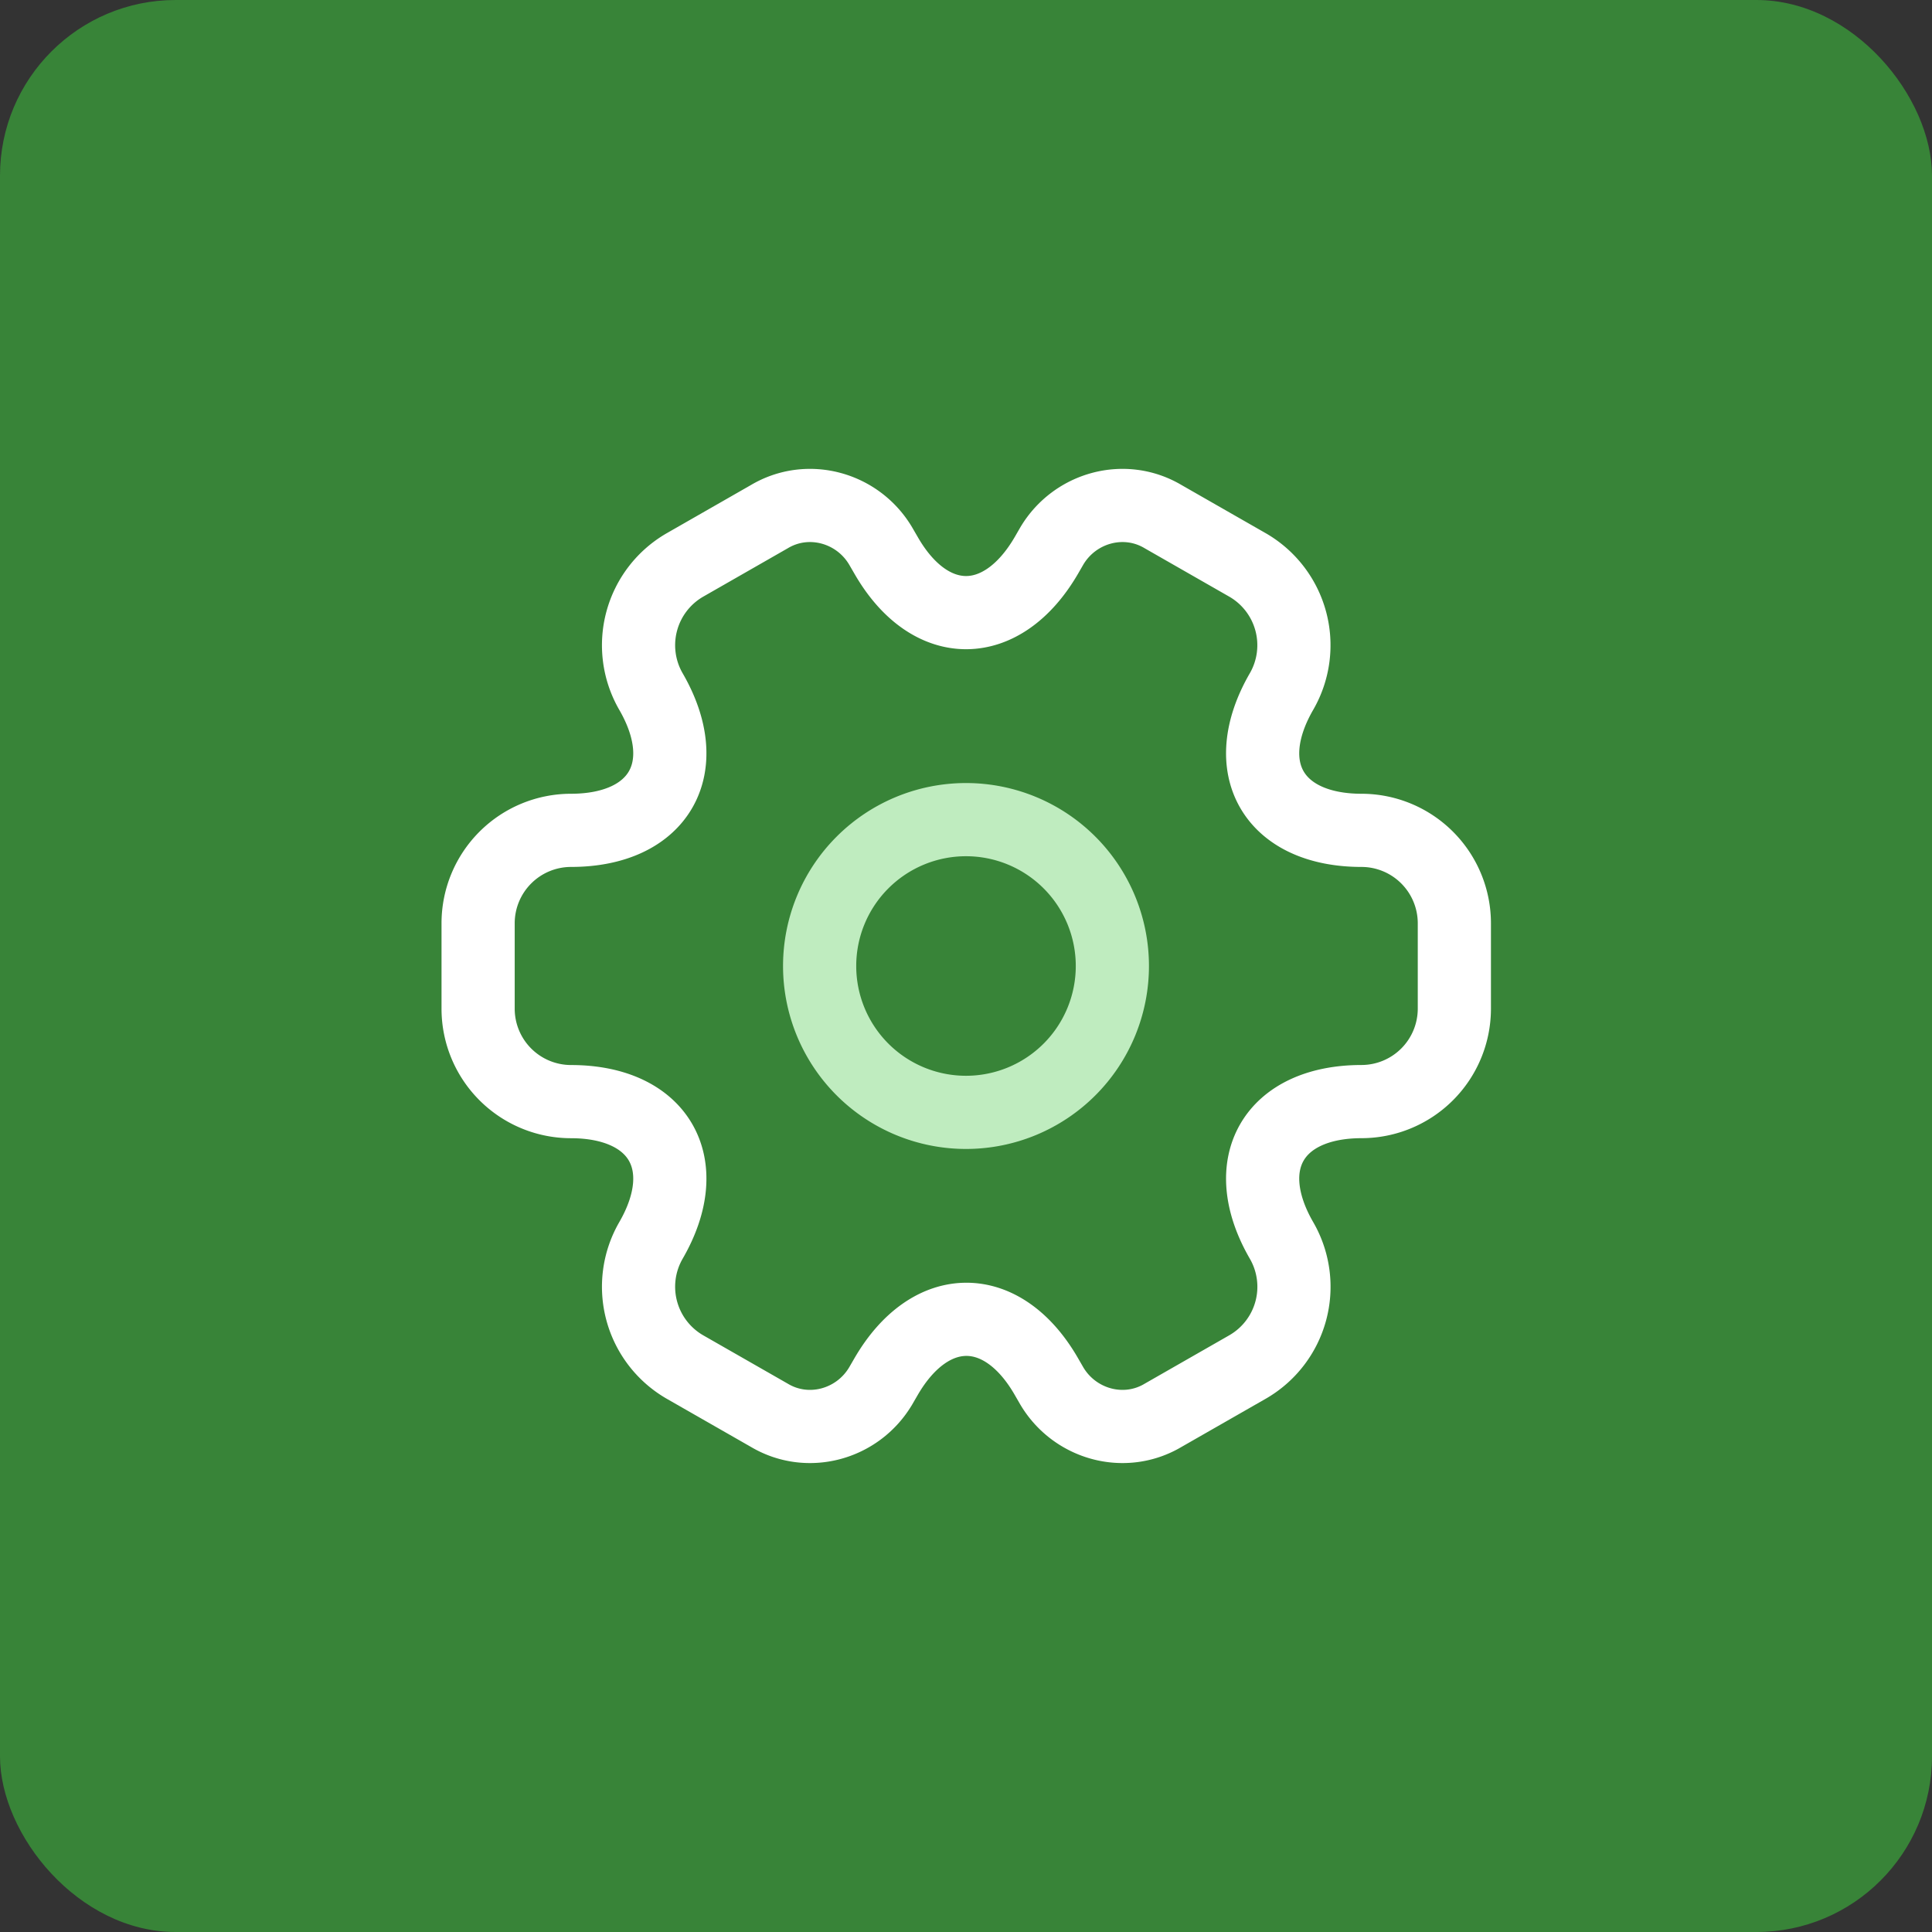 <svg width="66" height="66" viewBox="0 0 66 66" fill="none" xmlns="http://www.w3.org/2000/svg">
    <rect x="0" y="0" width="66" height="66" fill="#333333" stroke="none"/>
    <rect width="66" height="66" rx="6" fill="#388438"/>
    <path d="M33 38a5 5 0 1 0 0-10 5 5 0 0 0 0 10z" stroke="#BFECBF" stroke-width="2.5" stroke-miterlimit="10" stroke-linecap="round" stroke-linejoin="round"/>
    <path d="M16.333 34.466v-2.934a3.176 3.176 0 0 1 3.167-3.166c3.017 0 4.25-2.134 2.733-4.75a3.165 3.165 0 0 1 1.167-4.317l2.883-1.65c1.317-.783 3.017-.317 3.8 1l.184.317c1.5 2.616 3.966 2.616 5.483 0l.183-.317c.784-1.317 2.484-1.783 3.8-1l2.884 1.65a3.165 3.165 0 0 1 1.166 4.317c-1.516 2.616-.283 4.75 2.734 4.75a3.176 3.176 0 0 1 3.166 3.166v2.934a3.176 3.176 0 0 1-3.166 3.166c-3.017 0-4.25 2.134-2.734 4.75a3.161 3.161 0 0 1-1.166 4.317l-2.884 1.65c-1.316.783-3.016.317-3.8-1l-.183-.317c-1.5-2.616-3.967-2.616-5.483 0l-.184.317c-.783 1.317-2.483 1.783-3.8 1L23.4 46.7a3.165 3.165 0 0 1-1.167-4.317c1.517-2.616.284-4.75-2.733-4.75a3.176 3.176 0 0 1-3.167-3.166z" stroke="#fff" stroke-width="2.5" stroke-miterlimit="10" stroke-linecap="round" stroke-linejoin="round"/>
</svg>
